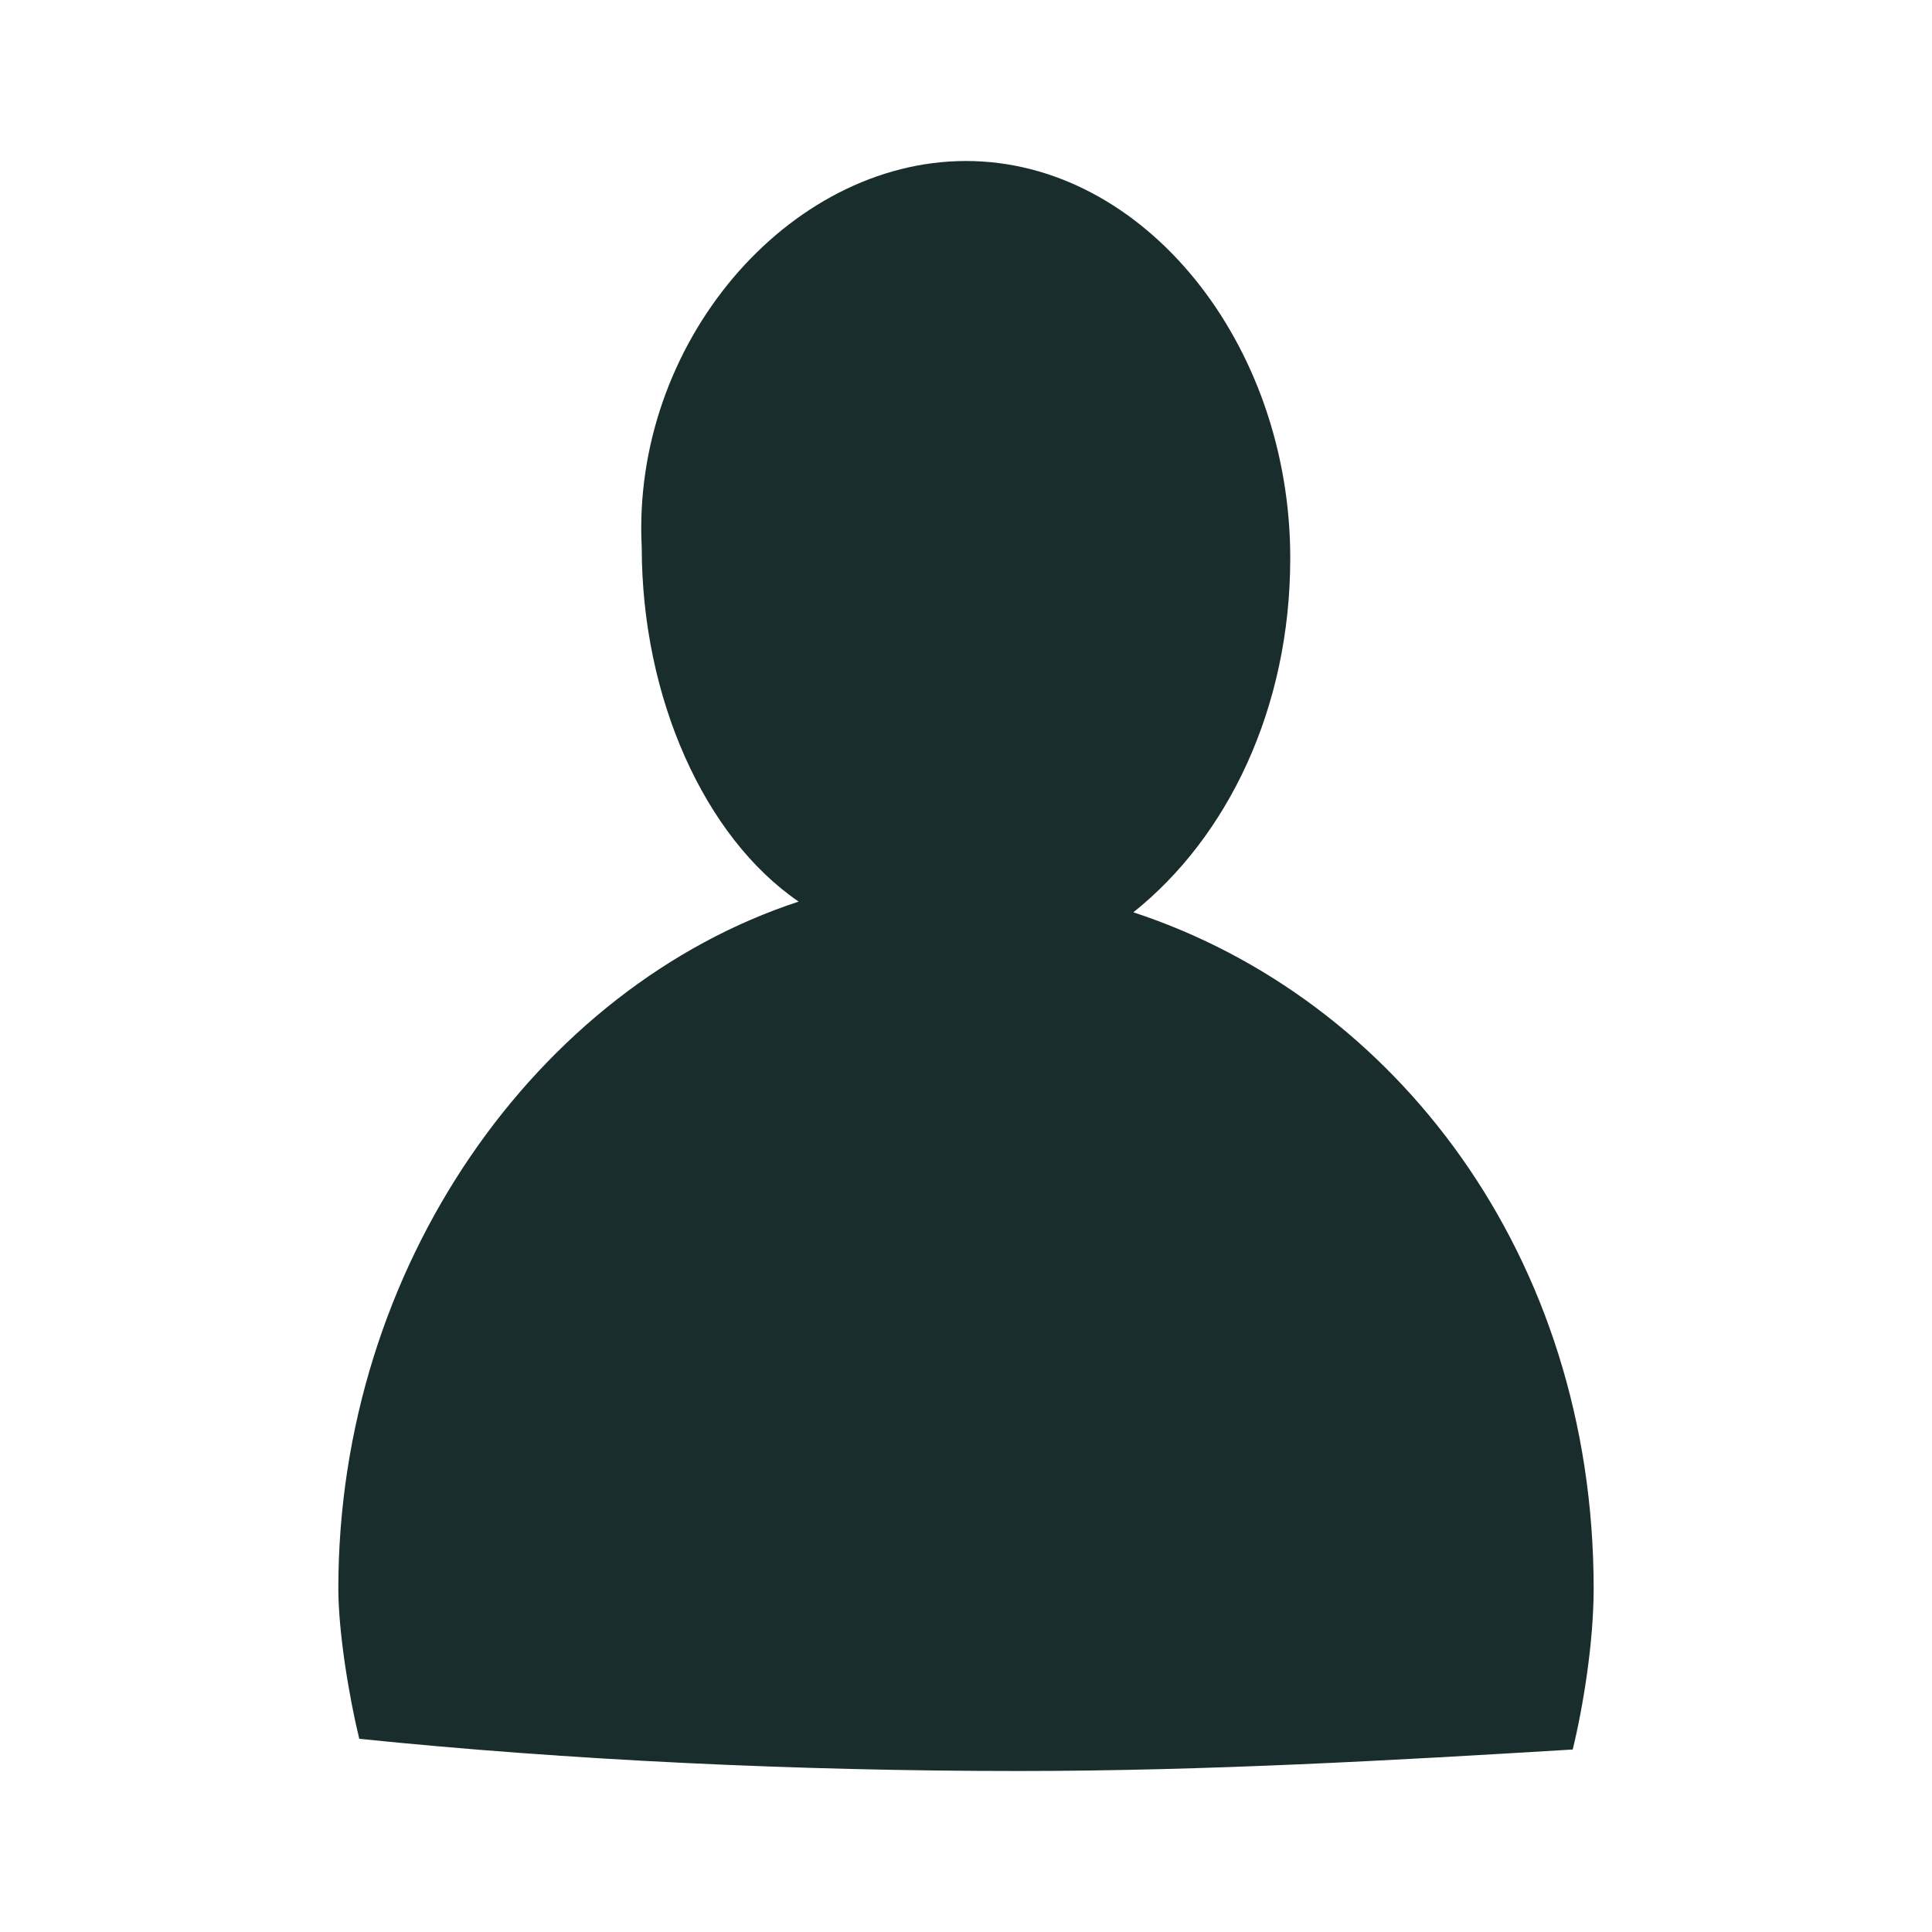 <?xml version="1.0" encoding="utf-8"?>
<!-- Generator: Adobe Illustrator 28.1.0, SVG Export Plug-In . SVG Version: 6.00 Build 0)  -->
<svg version="1.1" id="Ebene_1" xmlns="http://www.w3.org/2000/svg" xmlns:xlink="http://www.w3.org/1999/xlink" x="0px" y="0px"
	 viewBox="0 0 24 24" enable-background="new 0 0 24 24" xml:space="preserve">
<path fill-rule="evenodd" clip-rule="evenodd" fill="#192D2D" d="M19.797,19.733c0,0.667-0.13,1.467-0.26,2
	C17.328,21.867,14.989,22,12.65,22c-2.729,0-5.588-0.133-8.187-0.4
	c-0.13-0.533-0.26-1.333-0.26-1.867c0-4,2.469-7.467,5.718-8.533
	c-1.17-0.8-1.949-2.533-1.949-4.4C7.842,4.267,9.791,2,12,2
	s4.028,2.267,4.028,4.933c0,1.867-0.78,3.467-1.949,4.4
	C17.328,12.4,19.797,15.6,19.797,19.733L19.797,19.733z"/>
</svg>
